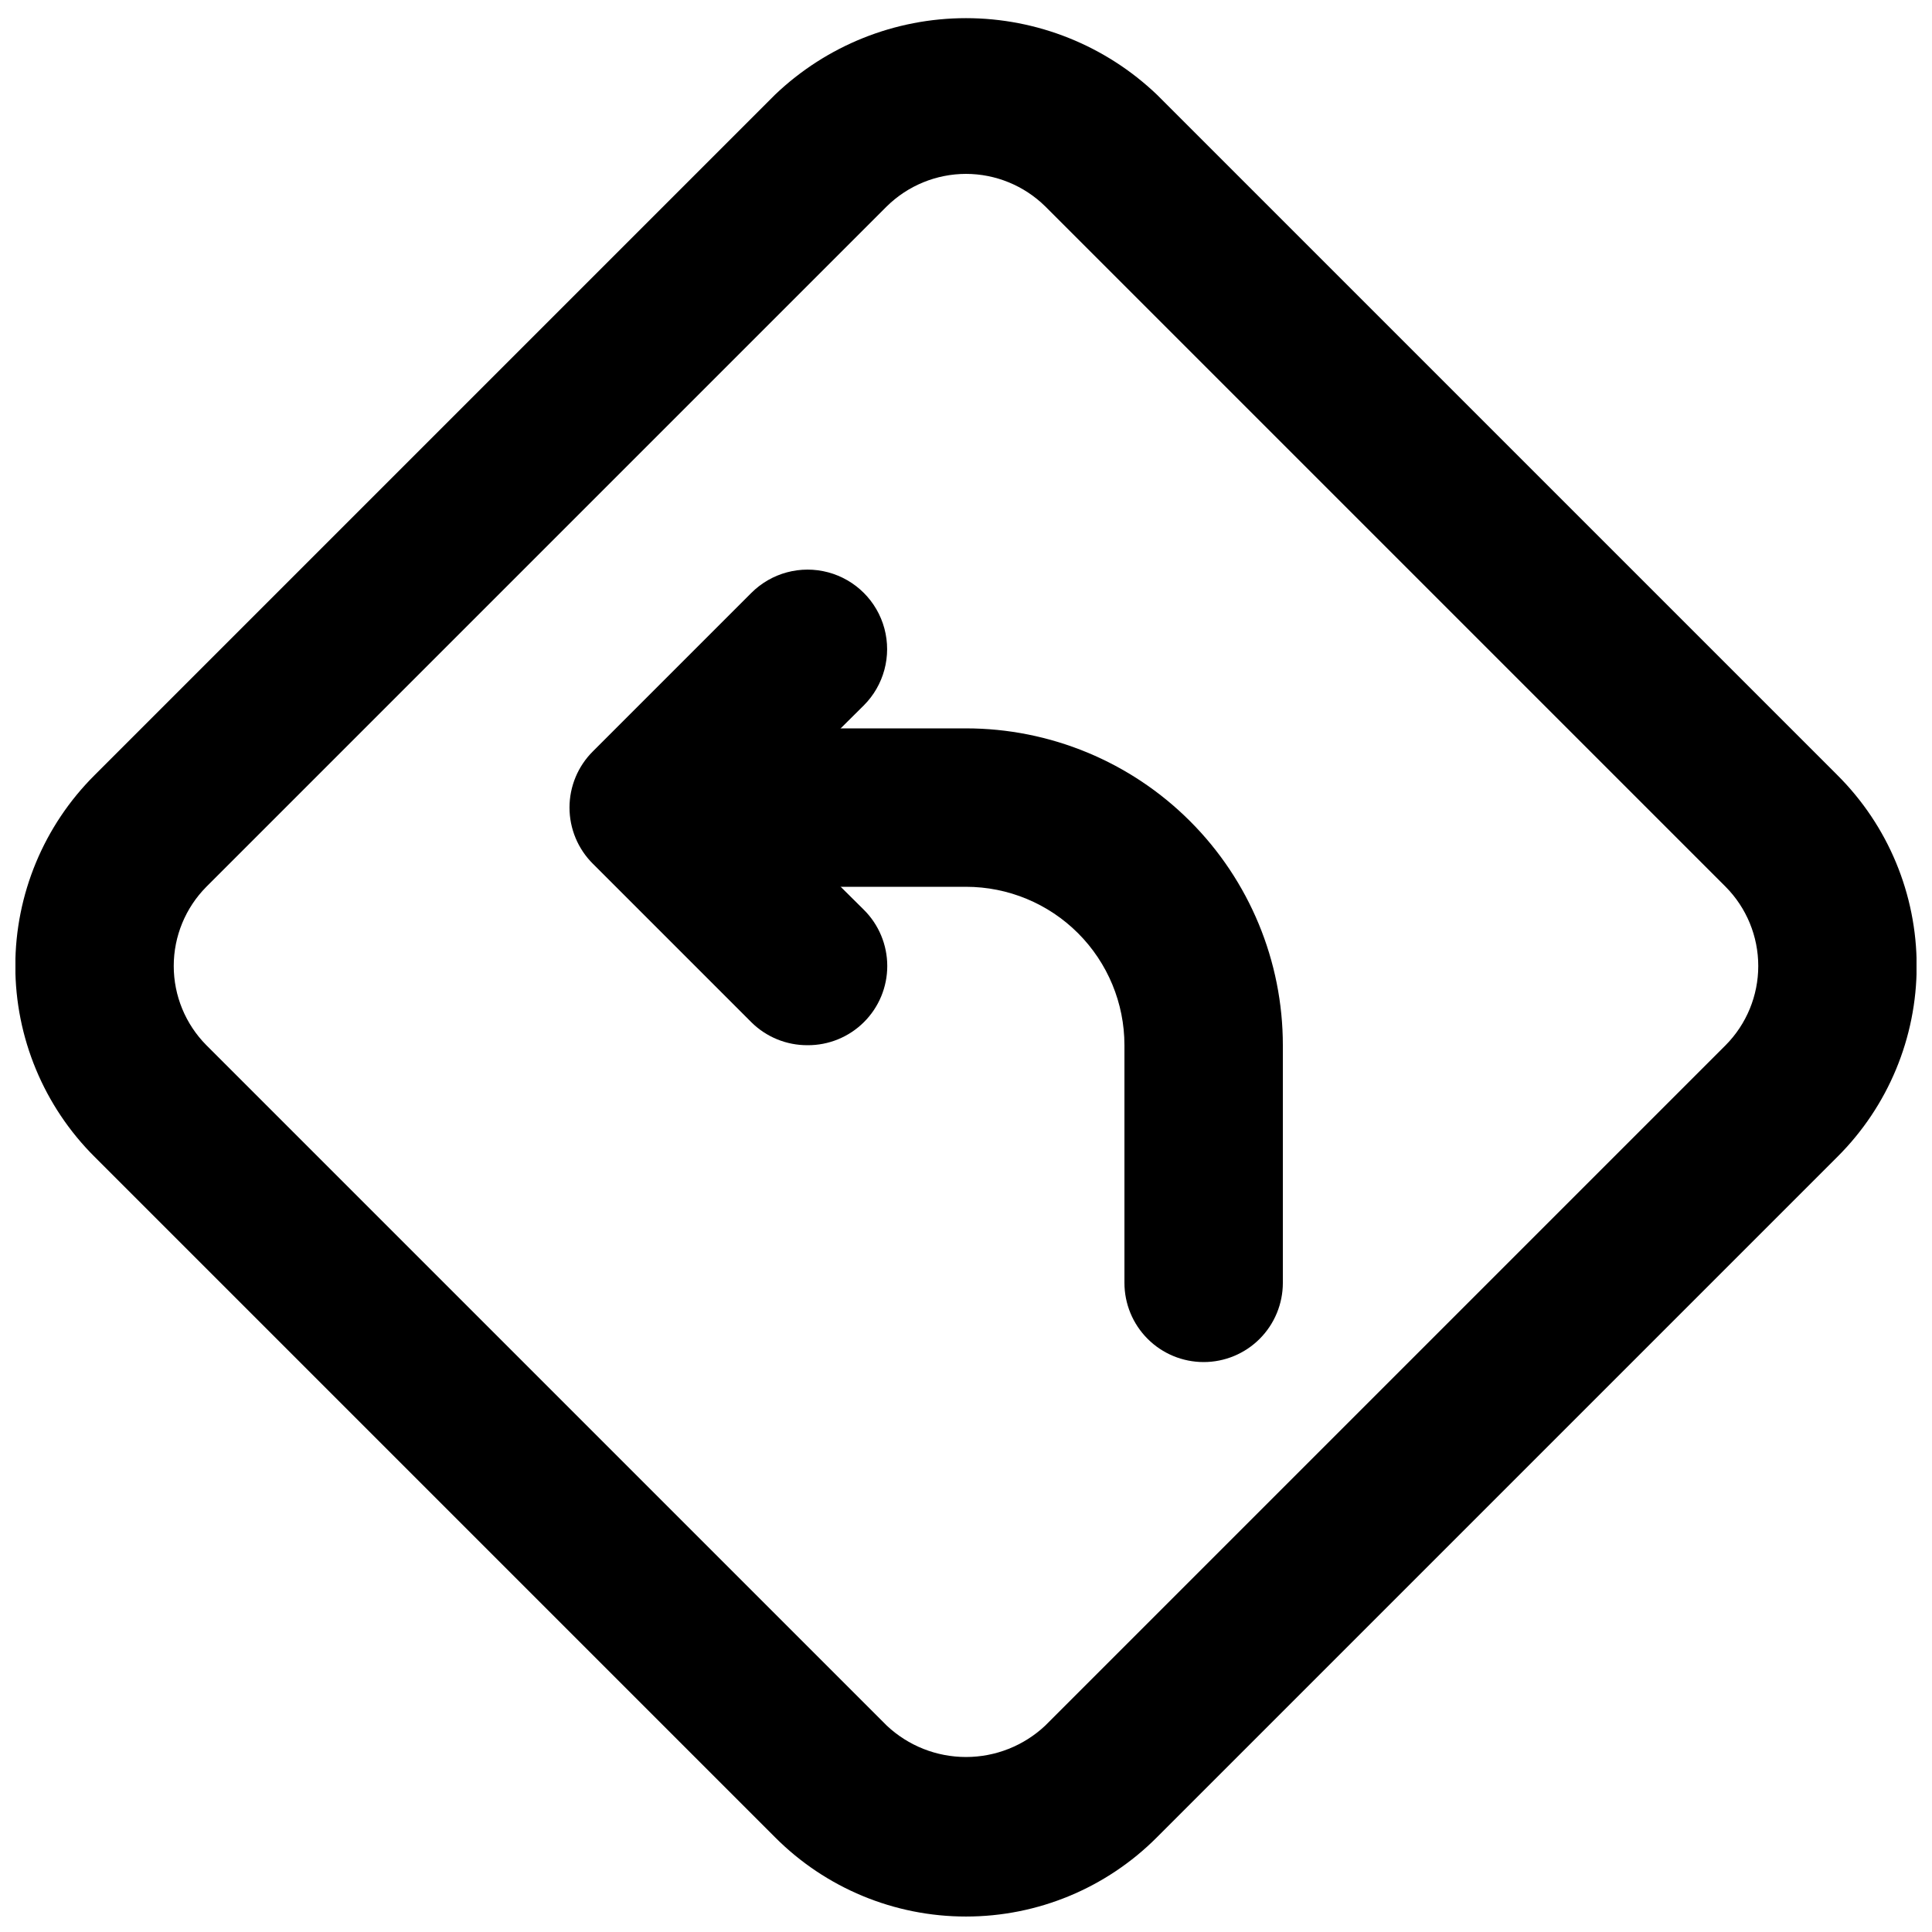 <?xml version="1.0" encoding="UTF-8"?>
<!-- Uploaded to: ICON Repo, www.svgrepo.com, Generator: ICON Repo Mixer Tools -->
<svg width="800px" height="800px" version="1.1" viewBox="144 144 512 512" xmlns="http://www.w3.org/2000/svg">
 <defs>
  <clipPath id="a">
   <path d="m148.09 148.09h503.81v503.81h-503.81z"/>
  </clipPath>
 </defs>
 <g clip-path="url(#a)">
  <path d="m400 651.9c-18.984 0.012-37.191-7.543-50.594-20.992l-180.32-180.32c-13.461-13.395-21.027-31.602-21.027-50.59 0-18.992 7.566-37.199 21.027-50.594l180.32-180.32c13.629-13.012 31.75-20.273 50.594-20.273 18.84 0 36.961 7.262 50.59 20.273l180.32 180.32c13.461 13.395 21.027 31.602 21.027 50.594 0 18.988-7.566 37.195-21.027 50.59l-180.32 180.32c-13.402 13.449-31.605 21.004-50.59 20.992zm0-461.82c-7.856 0.012-15.391 3.102-20.992 8.605l-180.32 180.32c-5.535 5.582-8.645 13.125-8.645 20.992 0 7.863 3.109 15.406 8.645 20.992l180.32 180.32c5.684 5.344 13.191 8.316 20.992 8.316s15.309-2.973 20.992-8.316l180.32-180.32c5.539-5.586 8.645-13.129 8.645-20.992 0-7.867-3.106-15.41-8.645-20.992l-180.32-180.32c-5.606-5.504-13.141-8.594-20.992-8.605z"/>
 </g>
 <path d="m462.98 504.96c-5.57 0-10.91-2.211-14.844-6.148-3.938-3.934-6.148-9.273-6.148-14.844v-62.973c0-11.137-4.426-21.816-12.297-29.688-7.875-7.875-18.555-12.297-29.688-12.297h-62.977c-7.5 0-14.43-4.004-18.18-10.496-3.75-6.496-3.75-14.5 0-20.992 3.75-6.496 10.68-10.496 18.18-10.496h62.977c22.27 0 43.625 8.844 59.371 24.594 15.75 15.746 24.594 37.105 24.594 59.375v62.977-0.004c0 5.57-2.211 10.91-6.148 14.844-3.934 3.938-9.273 6.148-14.84 6.148z"/>
 <path d="m358.02 420.99c-5.582 0.031-10.945-2.16-14.906-6.09l-41.984-41.984c-3.973-3.941-6.207-9.305-6.207-14.902s2.234-10.965 6.207-14.906l41.984-41.984c5.324-5.324 13.086-7.402 20.359-5.453s12.957 7.629 14.906 14.902c1.949 7.273-0.133 15.035-5.457 20.359l-27.289 27.082 27.289 27.078c3.977 3.941 6.211 9.309 6.211 14.906s-2.234 10.961-6.211 14.902c-3.961 3.93-9.324 6.121-14.902 6.09z"/>
</svg>
